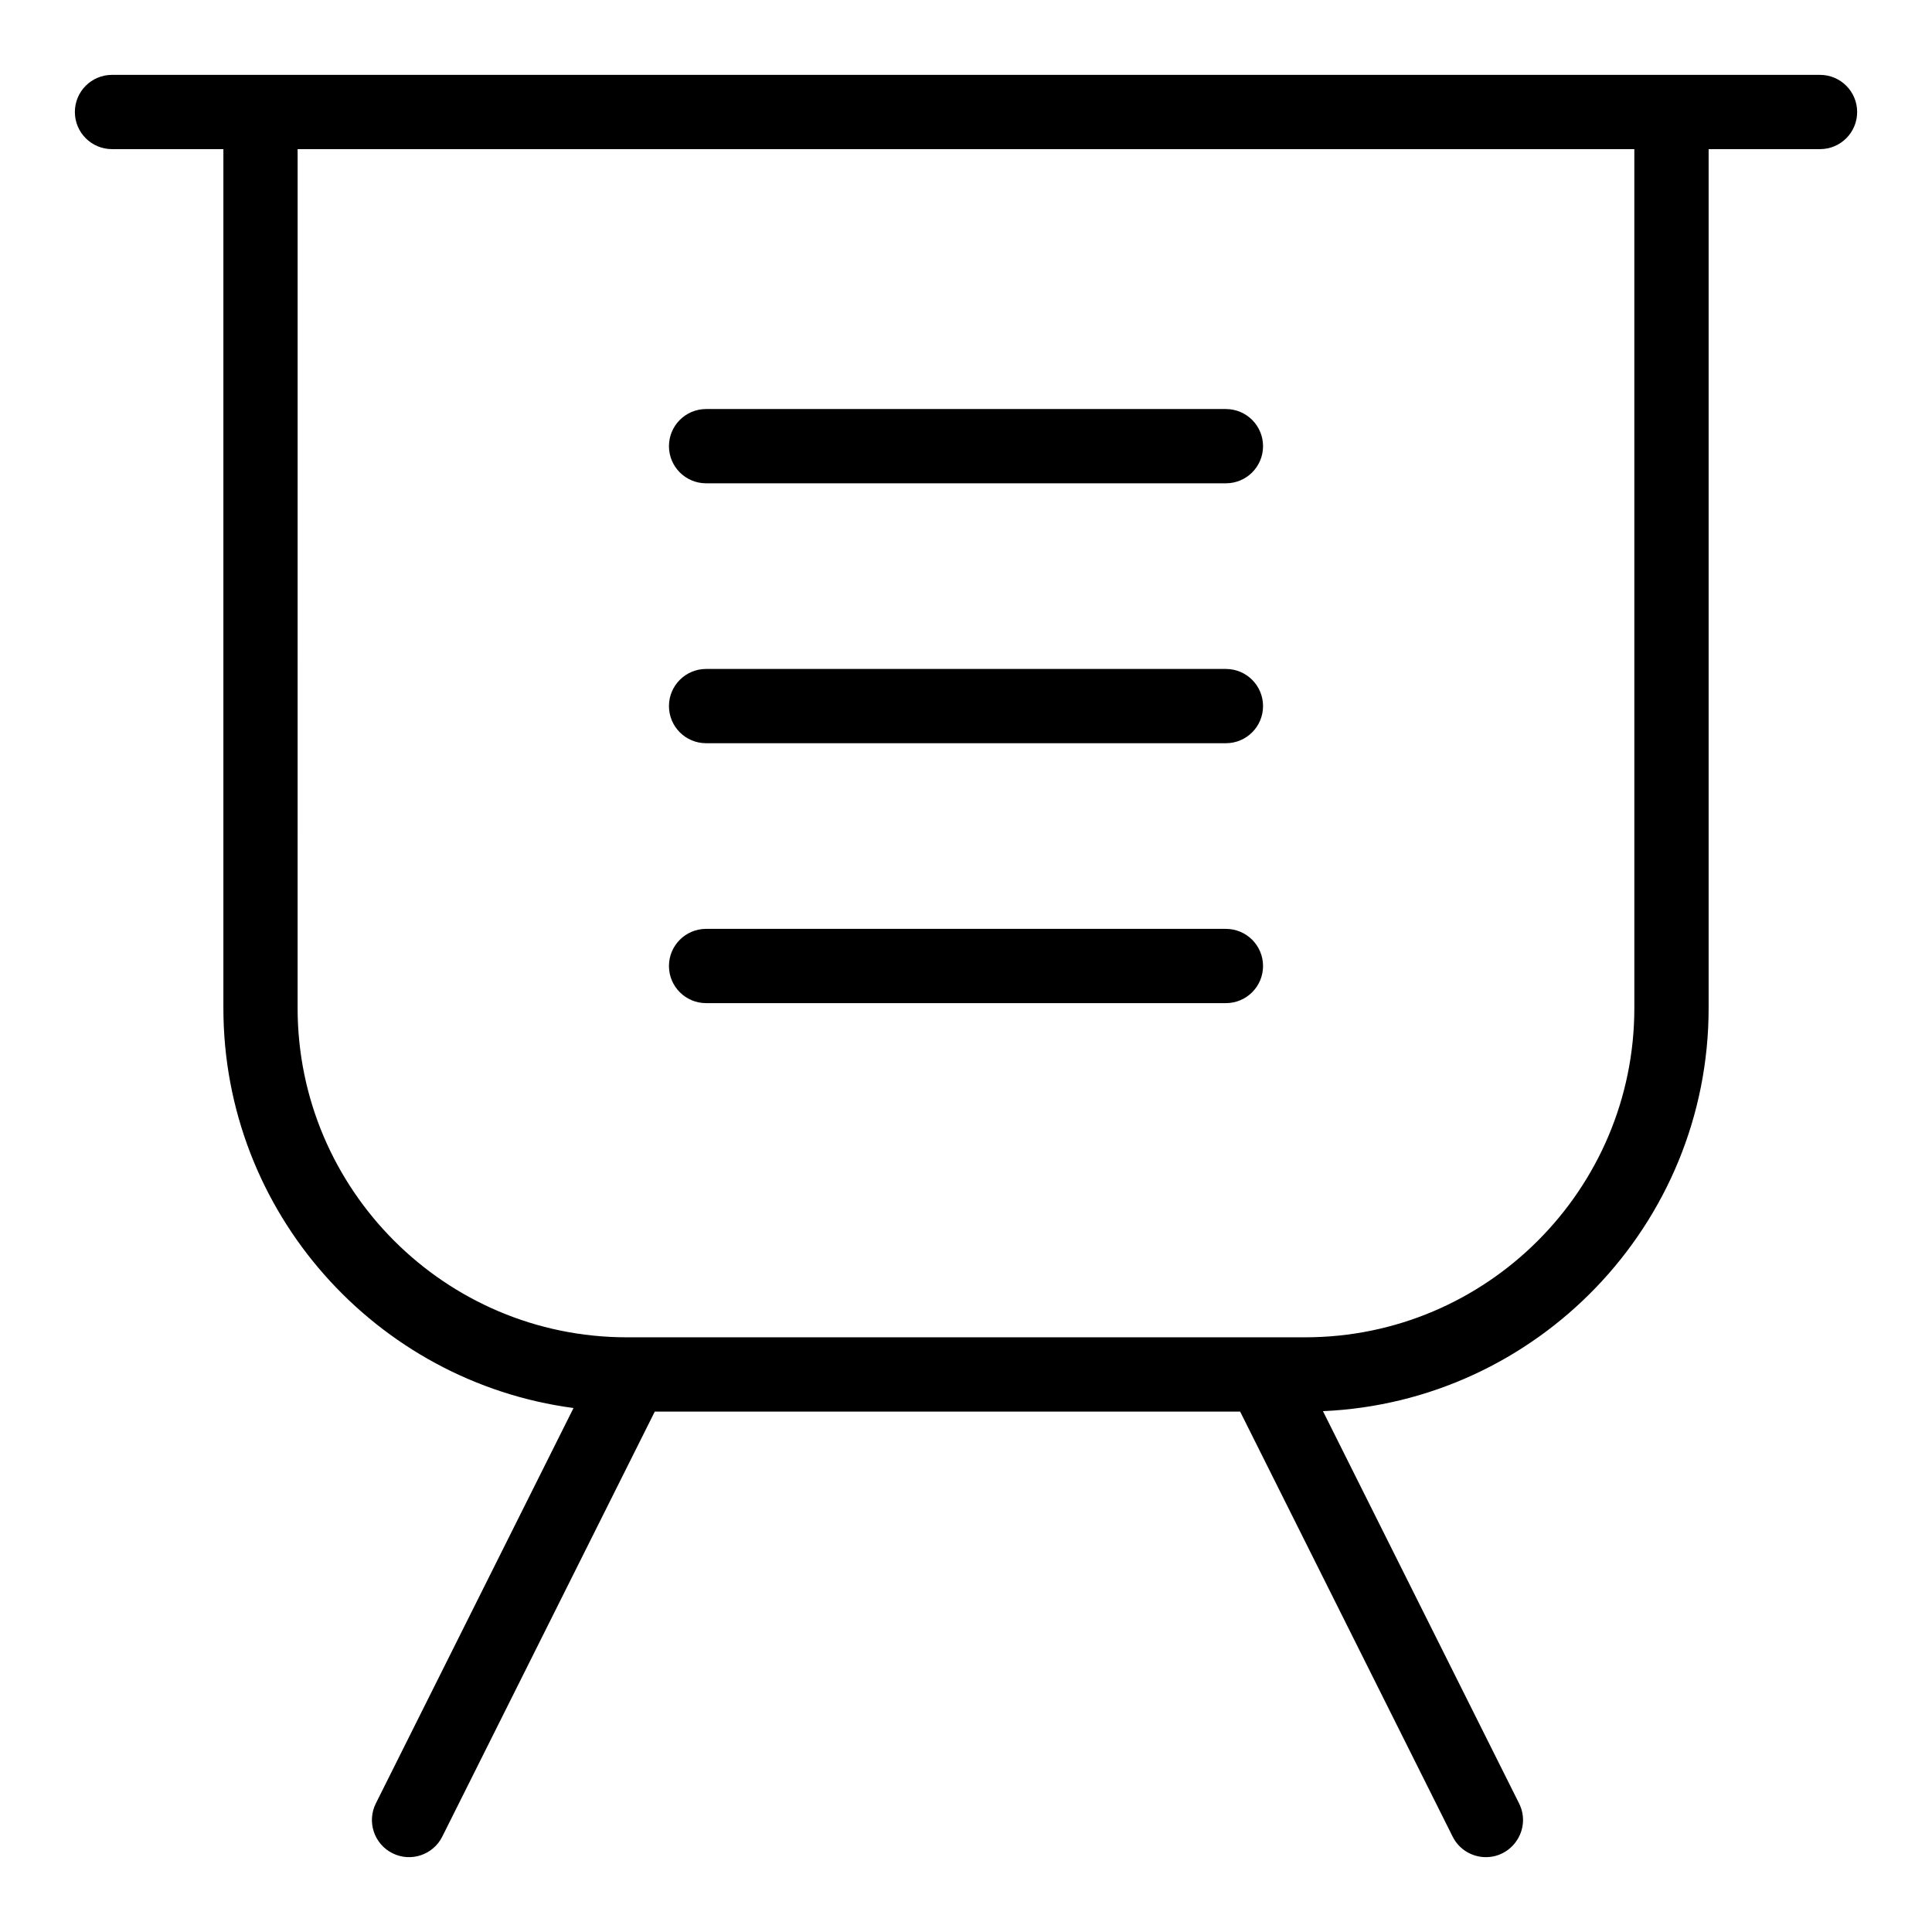 <?xml version="1.0" encoding="UTF-8"?>
<!-- The Best Svg Icon site in the world: iconSvg.co, Visit us! https://iconsvg.co -->
<svg fill="#000000" width="800px" height="800px" version="1.1" viewBox="144 144 512 512" xmlns="http://www.w3.org/2000/svg">
 <g>
  <path d="m626.32 163.84h-452.64c-5.434 0-9.84 4.406-9.84 9.84 0 5.434 4.406 9.84 9.84 9.84h29.52v227.63c0 54.168 40.488 99.051 92.789 105.99l-52.387 104.78c-2.43 4.859-0.461 10.77 4.402 13.203 4.859 2.43 10.77 0.461 13.203-4.402l56.32-112.64h155.12l56.32 112.64c1.723 3.449 5.199 5.441 8.809 5.441 7.238 0 12.082-7.66 8.797-14.242l-51.977-103.95c56.773-2.477 102.21-49.438 102.21-106.82v-227.63h29.52c5.434 0 9.84-4.406 9.84-9.84 0-5.434-4.406-9.84-9.84-9.84zm-49.203 247.31c0 48.109-39.141 87.25-87.246 87.25h-179.75c-48.109 0-87.25-39.141-87.25-87.25l0.004-227.63h354.24z"/>
  <path d="m331.12 272.08h137.76c5.434 0 9.84-4.406 9.84-9.84 0-5.434-4.406-9.84-9.84-9.84h-137.76c-5.434 0-9.84 4.406-9.84 9.84 0 5.434 4.406 9.84 9.84 9.84z"/>
  <path d="m331.12 340.96h137.76c5.434 0 9.84-4.406 9.84-9.84 0-5.434-4.406-9.84-9.84-9.84h-137.76c-5.434 0-9.84 4.406-9.84 9.84 0 5.434 4.406 9.84 9.84 9.84z"/>
  <path d="m331.12 409.84h137.76c5.434 0 9.84-4.406 9.84-9.84s-4.406-9.84-9.84-9.84h-137.76c-5.434 0-9.84 4.406-9.84 9.84s4.406 9.84 9.84 9.84z"/>
 </g>
</svg>